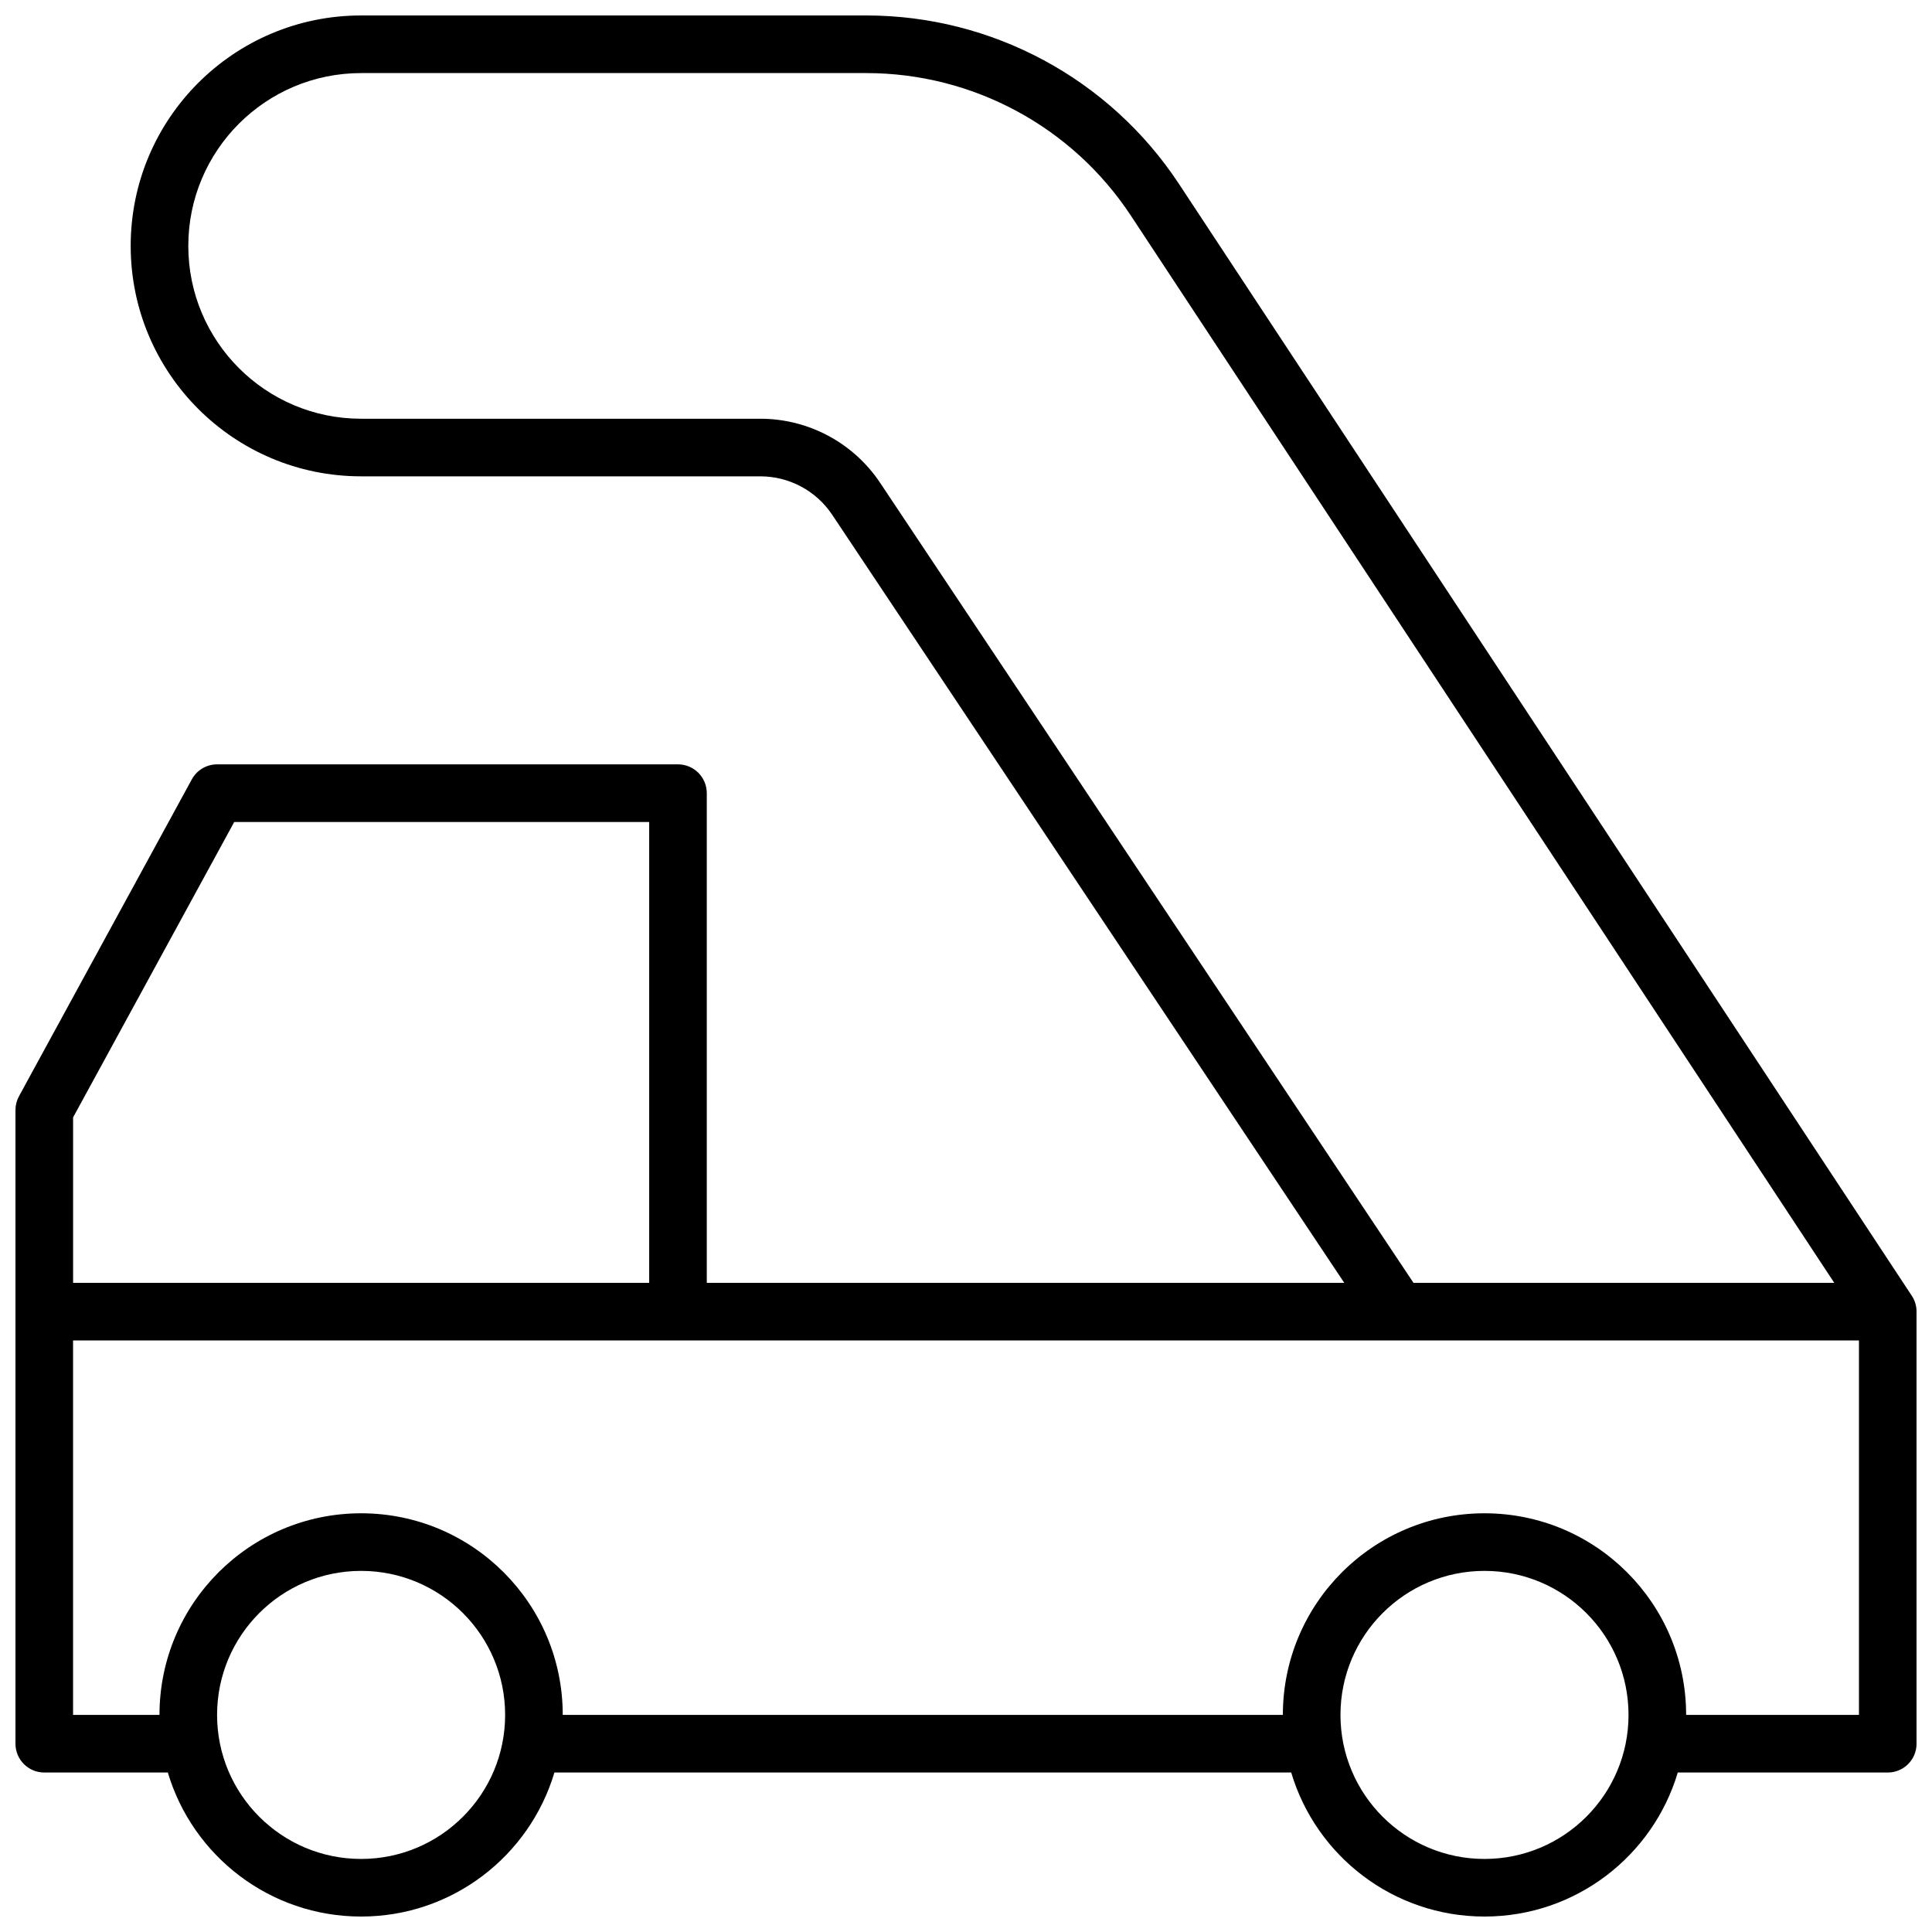 <?xml version="1.0" encoding="UTF-8"?>
<!-- Uploaded to: ICON Repo, www.iconrepo.com, Generator: ICON Repo Mixer Tools -->
<svg width="800px" height="800px" version="1.1" viewBox="144 144 512 512" xmlns="http://www.w3.org/2000/svg">
 <defs>
  <clipPath id="a">
   <path d="m148.09 148.09h503.81v503.81h-503.81z"/>
  </clipPath>
 </defs>
 <g clip-path="url(#a)">
  <path d="m650.59 487.31c0.832 1.223 1.316 2.699 1.316 4.293v114.5c0 4.215-3.418 7.633-7.633 7.633h-55.648c-6.566 22.074-27.016 38.168-51.219 38.168-24.207 0-44.652-16.094-51.223-38.168h-195.26c-6.57 22.074-27.016 38.168-51.223 38.168-24.207 0-44.652-16.094-51.223-38.168h-32.746c-4.215 0-7.633-3.418-7.633-7.633v-167.94c0-1.277 0.32-2.531 0.934-3.652l45.801-83.969c1.336-2.453 3.906-3.981 6.699-3.981h122.14c4.215 0 7.633 3.418 7.633 7.637v129.77h168.94l-135.7-203.54c-4.246-6.371-11.395-10.195-19.055-10.195h-105.79c-33.727 0-61.066-27.344-61.066-61.07 0-33.727 27.34-61.066 61.066-61.066h133.87c33.363 0 64.496 16.766 82.855 44.625zm-357.46 111.16h190.84c0-29.512 23.926-53.434 53.438-53.434 29.508 0 53.434 23.922 53.434 53.434h45.801v-99.234h-473.28v99.234h22.902c0-29.512 23.922-53.434 53.434-53.434 29.512 0 53.434 23.922 53.434 53.434zm-53.434 38.168c21.078 0 38.168-17.09 38.168-38.168s-17.09-38.168-38.168-38.168c-21.078 0-38.168 17.09-38.168 38.168s17.09 38.168 38.168 38.168zm297.71 0c21.078 0 38.168-17.09 38.168-38.168s-17.09-38.168-38.168-38.168c-21.082 0-38.168 17.09-38.168 38.168s17.086 38.168 38.168 38.168zm-18.816-152.67h111.51l-186.42-282.84c-15.539-23.574-41.879-37.762-70.109-37.762h-133.87c-25.297 0-45.801 20.508-45.801 45.801 0 25.297 20.504 45.801 45.801 45.801h105.79c12.762 0 24.68 6.379 31.758 16.996zm-202.55-122.13h-109.97l-42.699 78.281v43.852h152.67z"/>
 </g>
</svg>